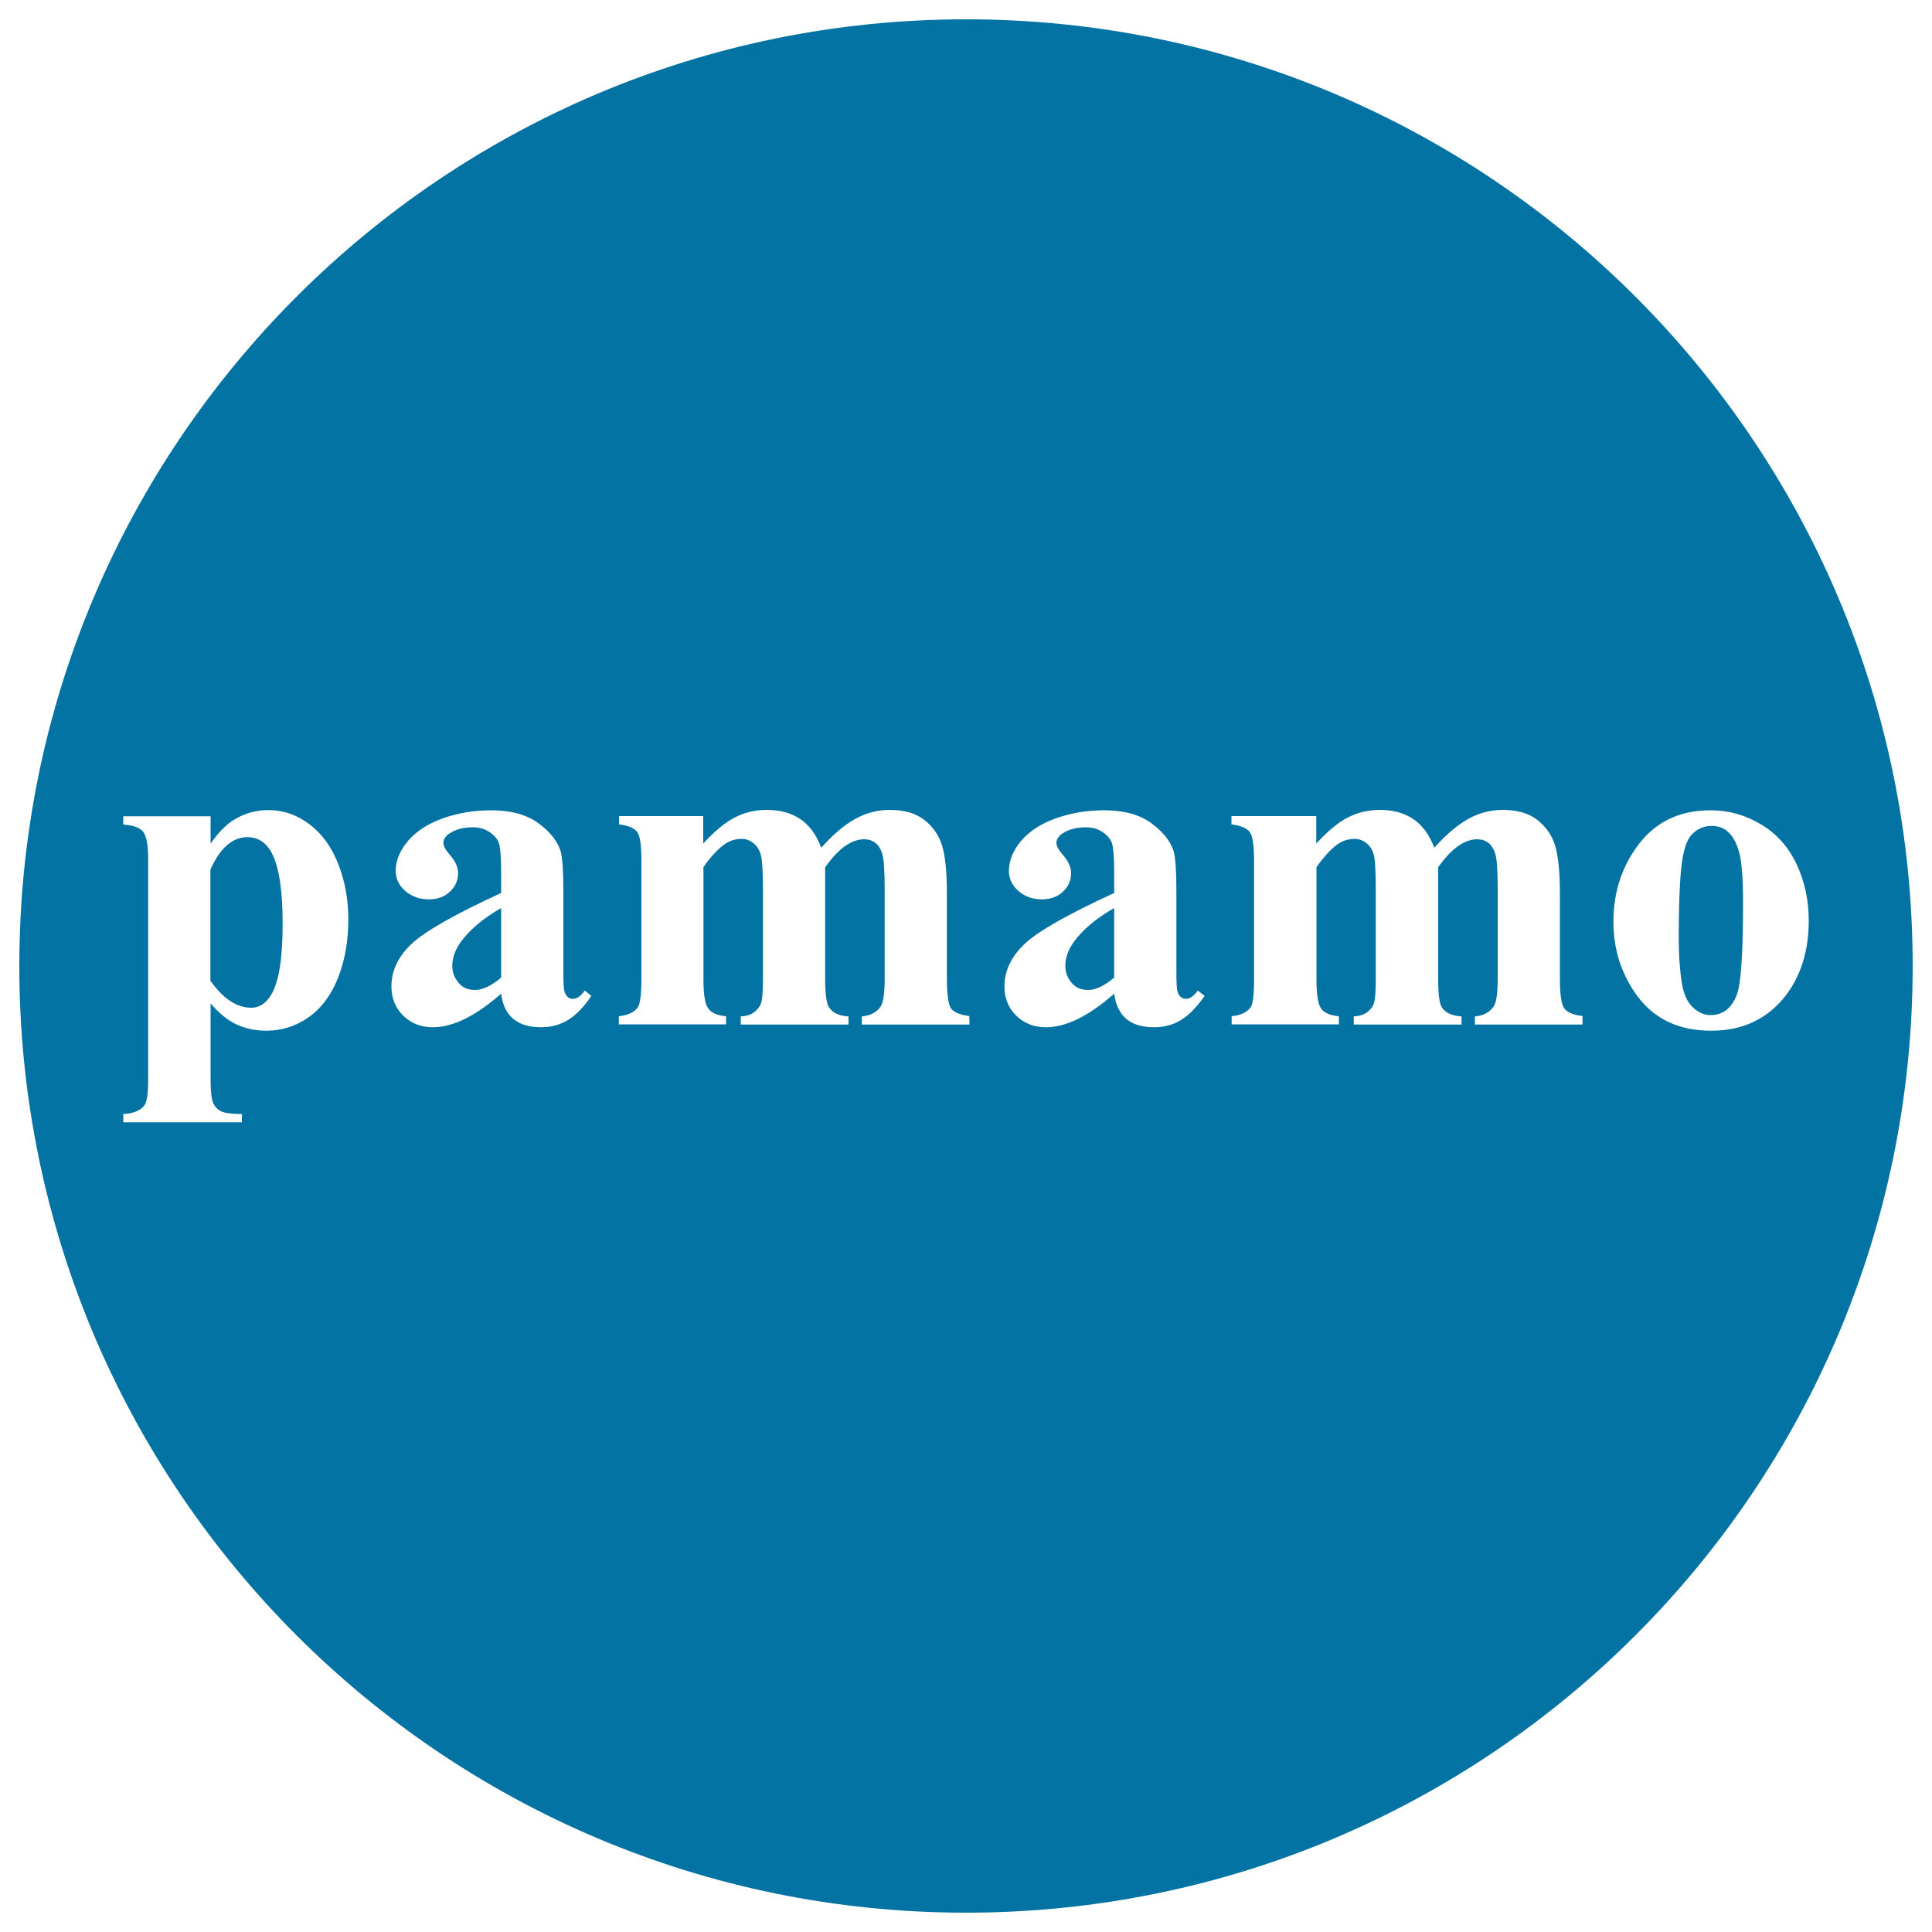 <svg xmlns="http://www.w3.org/2000/svg" viewBox="0 0 1000 1000" style="fill:#0273a2">
<title>Panamo Logo SVG icon</title>
<g><g><path d="M555.9,487.4c-3,4.2-4.5,8.3-4.5,12.6c0,3.5,1.3,6.6,3.8,9.3c1.9,2.1,4.6,3.1,8.1,3.1c3.8,0,8.3-2.1,13.4-6.4v-36C567.4,475.3,560.4,481.2,555.9,487.4z"/><path d="M238.6,487.4c-3,4.2-4.5,8.3-4.5,12.6c0,3.5,1.3,6.6,3.8,9.3c1.9,2.1,4.6,3.1,8.1,3.1c3.8,0,8.3-2.1,13.4-6.4v-36C250.1,475.3,243.2,481.2,238.6,487.4z"/><path d="M500,10C229.4,10,10,229.4,10,500c0,270.6,219.4,490,490,490s490-219.4,490-490C990,229.4,770.6,10,500,10z M175.1,505.8c-3.5,9-8.6,15.9-15.2,20.6c-6.6,4.7-14,7.1-22.2,7.1c-5.9,0-11.5-1.3-16.6-3.9c-3.8-2-7.9-5.4-12.1-10.2v40.1c0,5.6,0.5,9.3,1.3,11.3c0.9,2,2.3,3.5,4.1,4.4c1.9,0.9,5.4,1.4,10.8,1.4v4.3H63.8v-4.3c4.8-0.2,8.3-1.5,10.6-4c1.6-1.8,2.3-6.3,2.3-13.7V445c0-7.6-0.9-12.5-2.7-14.6c-1.8-2.1-5.2-3.3-10.2-3.6v-4.3H109v14.2c3.8-5.5,7.6-9.5,11.5-12c5.6-3.6,11.7-5.4,18.3-5.4c7.9,0,15.1,2.5,21.6,7.5c6.5,5,11.4,11.9,14.8,20.7c3.4,8.8,5.1,18.2,5.1,28.4C180.3,486.8,178.6,496.7,175.1,505.8z M294.1,527.9c-4.1,2.5-8.8,3.8-14,3.8c-6.1,0-10.9-1.4-14.4-4.3c-3.5-2.9-5.6-7.3-6.3-13.1c-13.2,11.6-24.9,17.4-35.4,17.4c-6.1,0-11.2-2-15.3-6c-4.1-4-6.1-9.1-6.1-15.1c0-8.2,3.5-15.6,10.6-22.2c7.1-6.6,22.5-15.3,46.2-26.2v-10.8c0-8.1-0.5-13.3-1.3-15.4c-0.9-2.1-2.6-4-5-5.5c-2.5-1.6-5.2-2.3-8.3-2.3c-5,0-9.1,1.1-12.3,3.3c-2,1.4-3,3-3,4.8c0,1.6,1.1,3.6,3.2,6c2.9,3.3,4.4,6.5,4.4,9.6c0,3.8-1.4,7-4.2,9.6c-2.8,2.7-6.5,4-11,4c-4.8,0-8.9-1.5-12.2-4.4c-3.3-2.9-4.9-6.4-4.9-10.2c0-5.5,2.2-10.8,6.6-15.9c4.4-5,10.5-8.9,18.3-11.6c7.8-2.7,16-4,24.4-4c10.2,0,18.3,2.2,24.3,6.5c6,4.3,9.8,9,11.6,14.1c1.1,3.2,1.6,10.6,1.6,22.2v41.8c0,4.9,0.2,8,0.6,9.3c0.4,1.3,1,2.2,1.7,2.8c0.7,0.6,1.7,0.9,2.7,0.9c2,0,4-1.4,6.1-4.3l3.4,2.8C302.2,521.2,298.2,525.3,294.1,527.9z M501.8,530.3h-55.7v-4.2c4.4-0.4,7.6-2.1,9.7-5.1c1.4-2.1,2.1-6.8,2.1-14.3v-46.3c0-9.6-0.4-15.7-1.2-18.3c-0.8-2.6-2-4.6-3.6-5.8c-1.6-1.3-3.6-1.9-5.8-1.9c-3.3,0-6.6,1.2-10,3.6c-3.4,2.4-6.8,6.1-10.2,10.9v57.9c0,7.8,0.7,12.6,2,14.6c1.8,2.8,5.2,4.4,10.1,4.7v4.2h-55.8v-4.2c3-0.2,5.4-0.9,7.1-2.3c1.7-1.3,2.9-3,3.5-4.8c0.6-1.9,0.9-6,0.9-12.3v-46.3c0-9.8-0.4-15.9-1.2-18.3c-0.8-2.5-2-4.4-3.9-5.8c-1.8-1.4-3.8-2.1-5.8-2.1c-3.1,0-5.9,0.8-8.4,2.4c-3.6,2.4-7.5,6.5-11.5,12.2v57.9c0,7.6,0.7,12.6,2.3,15c1.5,2.4,4.6,3.9,9.4,4.3v4.2h-55.5v-4.2c4.5-0.5,7.8-1.9,9.7-4.4c1.3-1.7,2-6.7,2-15v-60.8c0-8.1-0.7-13.2-2.2-15.2c-1.5-2-4.6-3.3-9.4-3.9v-4.3H364v14.2c5.9-6.4,11.4-11,16.4-13.5c5-2.6,10.5-3.9,16.5-3.9c6.9,0,12.7,1.6,17.4,4.8c4.7,3.2,8.3,8.2,10.8,14.8c6.1-6.9,12-11.9,17.7-15c5.6-3.1,11.5-4.6,17.7-4.6c7.5,0,13.4,1.7,17.8,5.1c4.4,3.4,7.5,7.7,9.2,13c1.7,5.3,2.6,13.6,2.6,25.2v44.1c0,8.3,0.8,13.4,2.2,15.4c1.5,2,4.6,3.3,9.4,3.9L501.8,530.3L501.8,530.3z M611.4,527.9c-4.1,2.5-8.8,3.8-14,3.8c-6.1,0-11-1.4-14.4-4.3c-3.4-2.9-5.6-7.3-6.3-13.1c-13.1,11.6-24.9,17.4-35.4,17.4c-6.1,0-11.2-2-15.3-6c-4.1-4-6.1-9.1-6.1-15.1c0-8.2,3.6-15.6,10.6-22.2c7.1-6.6,22.5-15.3,46.2-26.2v-10.8c0-8.1-0.5-13.3-1.3-15.4c-0.9-2.1-2.6-4-5-5.5c-2.4-1.6-5.2-2.3-8.3-2.3c-5,0-9.1,1.1-12.3,3.3c-2,1.4-3,3-3,4.8c0,1.6,1.1,3.6,3.2,6c2.9,3.3,4.4,6.5,4.4,9.6c0,3.8-1.4,7-4.2,9.6c-2.8,2.7-6.5,4-11,4c-4.8,0-8.9-1.5-12.1-4.4c-3.3-2.9-4.9-6.4-4.9-10.2c0-5.5,2.2-10.8,6.5-15.9c4.4-5,10.5-8.9,18.3-11.6c7.8-2.7,16-4,24.4-4c10.2,0,18.3,2.2,24.3,6.5c5.9,4.3,9.8,9,11.6,14.1c1.1,3.2,1.6,10.6,1.6,22.2v41.8c0,4.9,0.2,8,0.6,9.3c0.4,1.3,1,2.2,1.7,2.8c0.8,0.6,1.7,0.9,2.7,0.9c2,0,4-1.4,6.1-4.3l3.5,2.8C619.5,521.2,615.5,525.3,611.4,527.9z M819.1,530.3h-55.7v-4.2c4.4-0.4,7.6-2.1,9.7-5.1c1.4-2.1,2.1-6.8,2.1-14.3v-46.3c0-9.6-0.4-15.7-1.2-18.3c-0.8-2.6-2-4.6-3.6-5.8c-1.6-1.3-3.6-1.9-5.8-1.9c-3.3,0-6.6,1.2-10,3.6c-3.4,2.4-6.8,6.1-10.2,10.9v57.9c0,7.8,0.6,12.6,1.9,14.6c1.8,2.8,5.2,4.4,10.2,4.7v4.2h-55.8v-4.2c3-0.2,5.3-0.9,7.1-2.3c1.7-1.3,2.9-3,3.4-4.8c0.6-1.9,0.9-6,0.9-12.3v-46.3c0-9.8-0.4-15.9-1.1-18.3c-0.8-2.5-2-4.4-3.9-5.8c-1.8-1.4-3.7-2.1-5.8-2.1c-3.1,0-5.9,0.8-8.4,2.4c-3.6,2.4-7.4,6.5-11.5,12.2v57.9c0,7.6,0.7,12.6,2.2,15c1.5,2.4,4.6,3.9,9.4,4.3v4.2h-55.5v-4.2c4.5-0.5,7.7-1.9,9.7-4.4c1.3-1.7,1.9-6.7,1.9-15v-60.8c0-8.1-0.7-13.2-2.3-15.2c-1.5-2-4.6-3.3-9.4-3.9v-4.3h43.9v14.2c5.9-6.4,11.4-11,16.4-13.5c5.1-2.6,10.6-3.9,16.5-3.9c6.9,0,12.7,1.6,17.4,4.8c4.7,3.2,8.3,8.2,10.8,14.8c6.1-6.9,12.1-11.9,17.7-15c5.6-3.1,11.5-4.6,17.7-4.6c7.4,0,13.4,1.7,17.8,5.1c4.4,3.4,7.5,7.7,9.2,13c1.7,5.3,2.6,13.6,2.6,25.2v44.1c0,8.3,0.8,13.4,2.3,15.4c1.5,2,4.6,3.3,9.4,3.9L819.1,530.3L819.1,530.3z M885.7,533.5c-16.2,0-28.7-5.7-37.5-17c-8.7-11.4-13.1-24.5-13.1-39.5c0-15.4,4.5-28.9,13.4-40.4c9-11.5,21.2-17.2,36.8-17.2c9.4,0,18.1,2.4,26.2,7.3c8.1,4.8,14.2,11.7,18.4,20.6c4.2,8.9,6.3,18.7,6.3,29.2c0,15.3-3.9,28.1-11.6,38.4C915.1,527.3,902.2,533.5,885.7,533.5z"/><path d="M128.1,433.3c-7.8,0-14.2,5.6-19.2,16.8v57.5c6.6,9.4,13.7,14,21.2,14c4.1,0,7.5-2.2,10.2-6.6c4-6.5,6-18.7,6-36.9c0-18.6-2.2-31.3-6.5-38.1C137,435.6,133,433.3,128.1,433.3z"/><path d="M893.6,429.9c-2-1.6-4.6-2.4-7.8-2.4c-3.9,0-7.3,1.5-10.1,4.4c-2.8,2.9-4.6,8.8-5.5,17.5c-0.9,8.7-1.3,20.8-1.3,36.3c0,8.2,0.5,15.9,1.6,23c0.9,5.5,2.6,9.6,5.4,12.4c2.8,2.8,5.9,4.3,9.4,4.3c3.5,0,6.3-1,8.6-2.9c3-2.6,5-6.3,6-10.9c1.5-7.3,2.3-22.1,2.3-44.2c0-13.1-0.7-22-2.2-26.9C898.6,435.7,896.5,432.1,893.6,429.9z"/></g></g>
</svg>